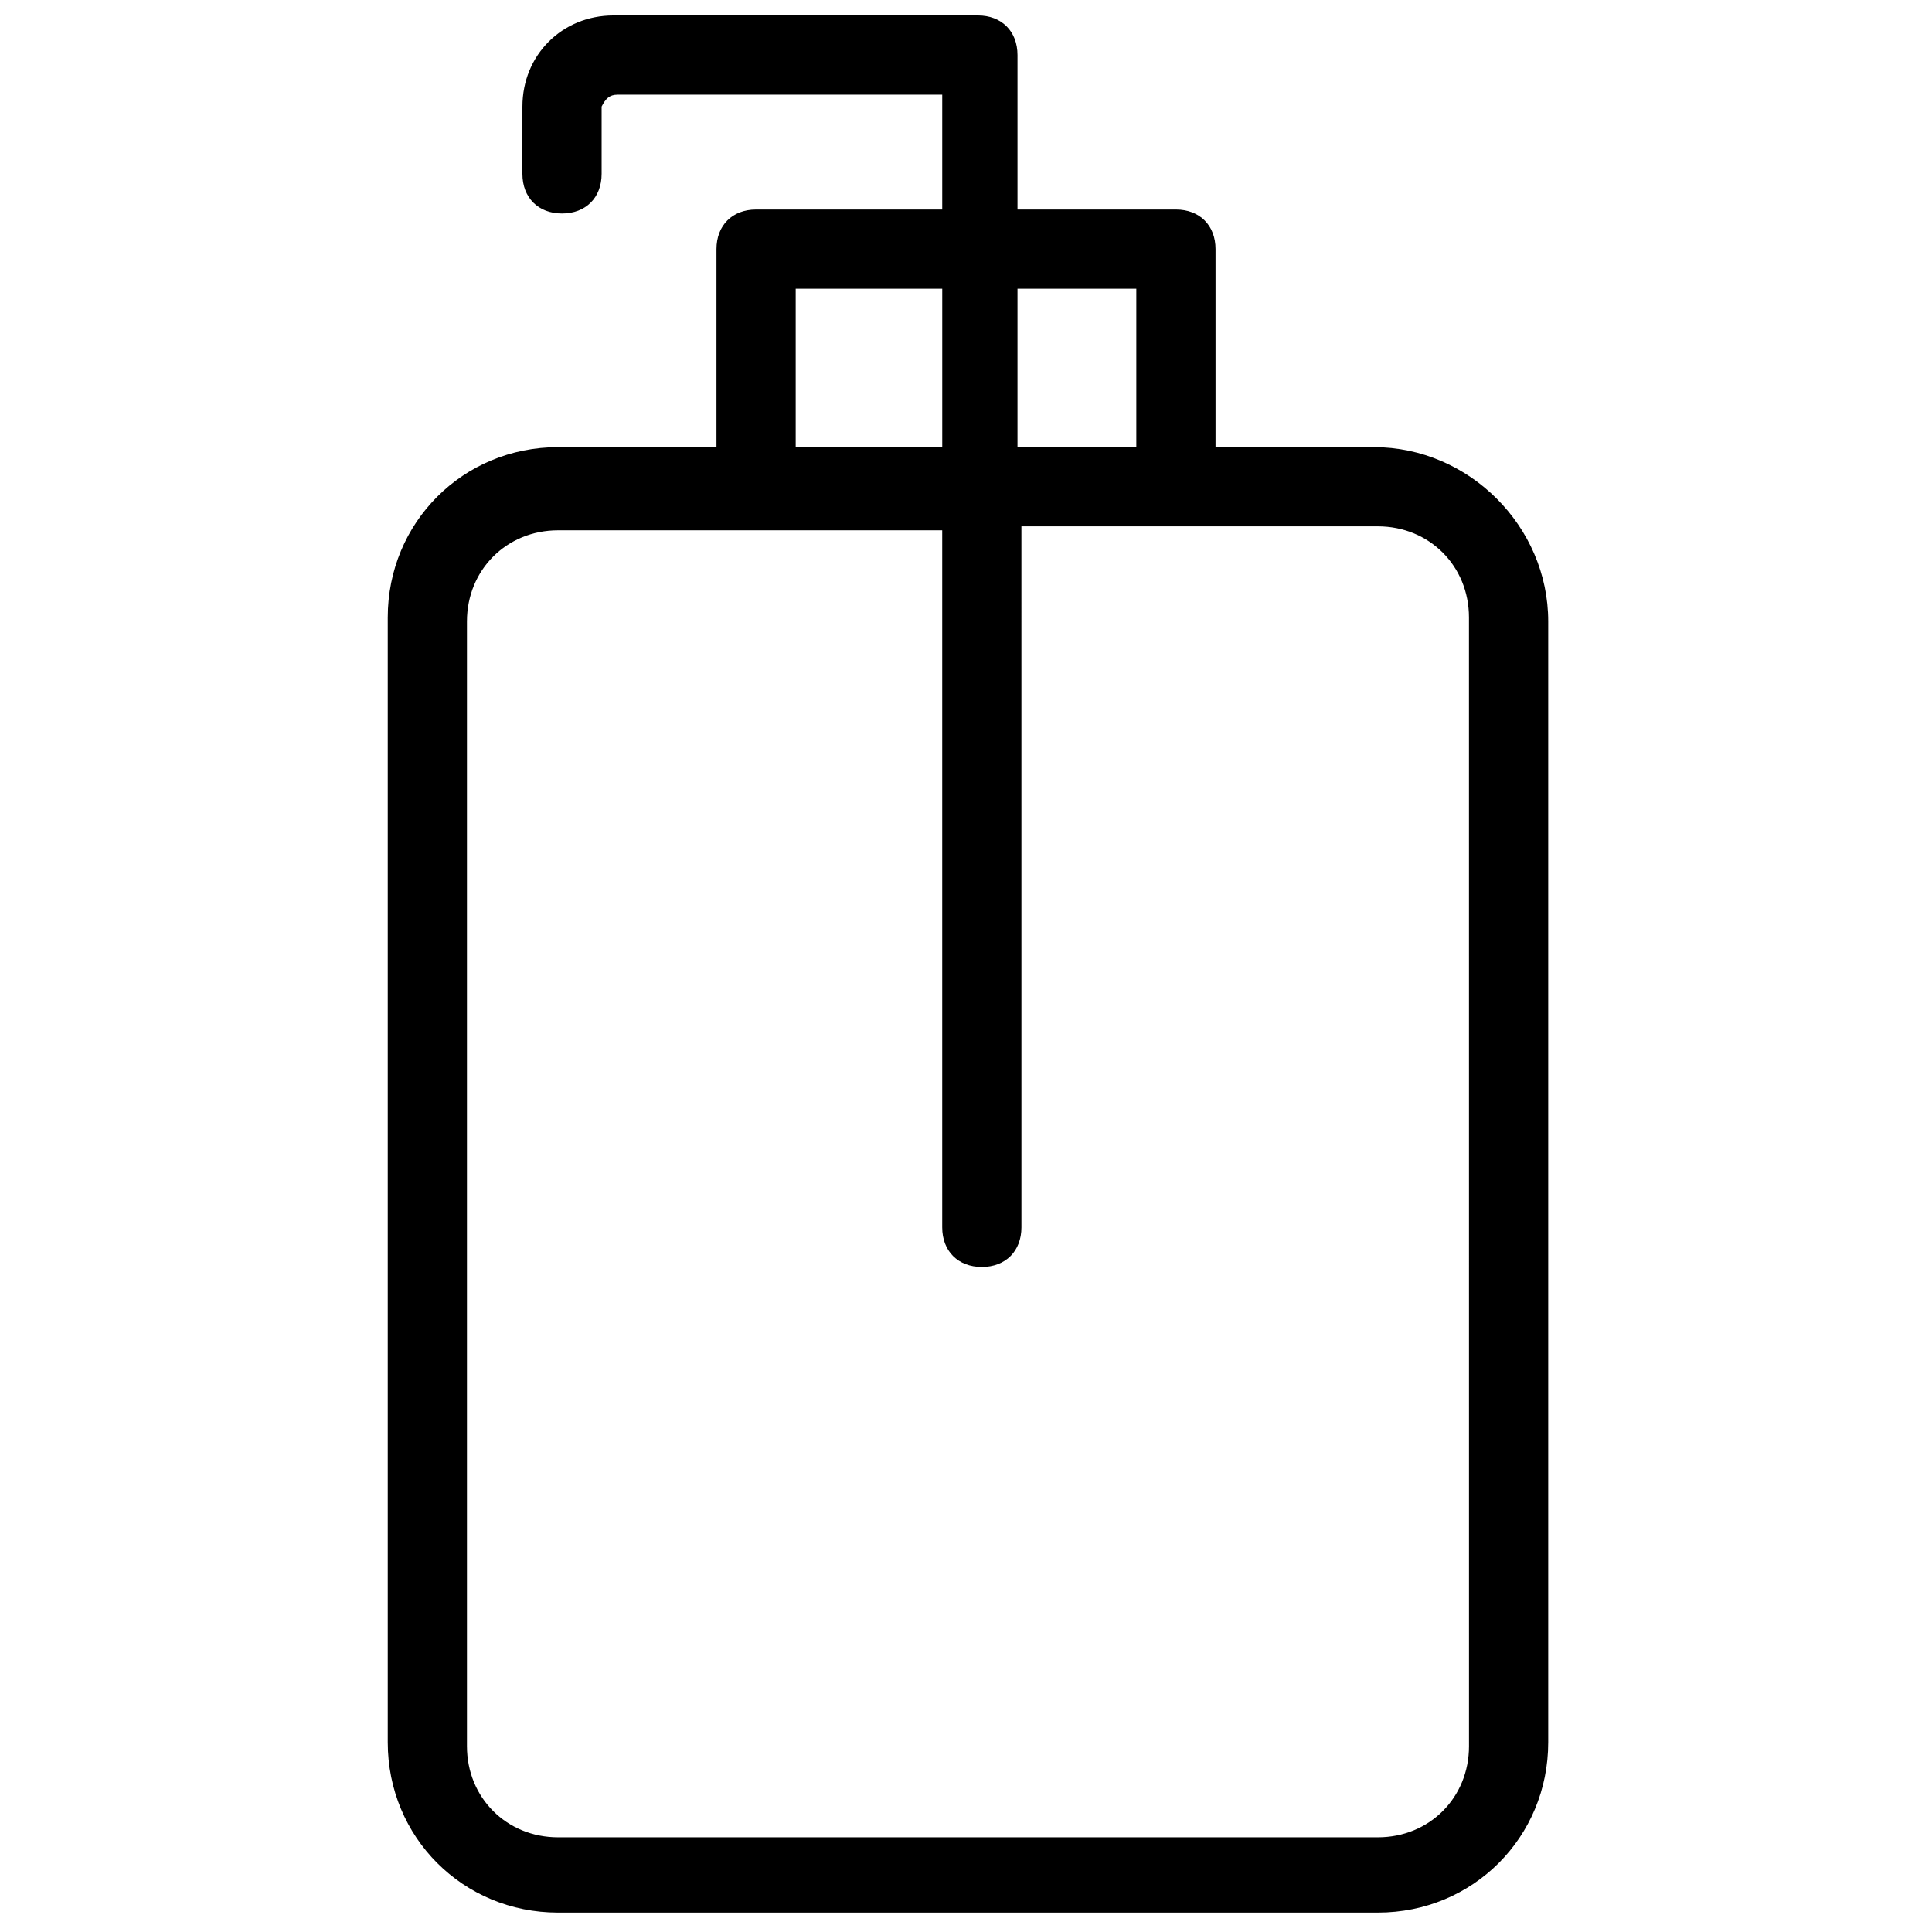 <?xml version="1.0" encoding="UTF-8"?>
<!-- Uploaded to: SVG Repo, www.svgrepo.com, Generator: SVG Repo Mixer Tools -->
<svg width="800px" height="800px" version="1.1" viewBox="144 144 512 512" xmlns="http://www.w3.org/2000/svg">
 <defs>
  <clipPath id="a">
   <path d="m246 148.09h309v502.91h-309z"/>
  </clipPath>
 </defs>
 <g clip-path="url(#a)">
  <path d="m508.11 262.5h-41.984v-52.48c0-6.297-4.199-10.496-10.496-10.496h-41.984v-40.934c0-6.297-4.199-10.496-10.496-10.496h-96.562c-13.645 0-24.141 10.496-24.141 24.141l-0.004 17.844c0 6.297 4.199 10.496 10.496 10.496s10.496-4.199 10.496-10.496v-17.844c1.051-2.098 2.102-3.148 4.199-3.148h86.066v30.438h-49.332c-6.297 0-10.496 4.199-10.496 10.496v52.48h-41.984c-25.191 0-45.133 19.941-45.133 45.133v298.09c0 25.191 19.941 45.133 45.133 45.133h217.27c25.191 0 45.133-19.941 45.133-45.133v-297.04c0-25.191-20.992-46.184-46.18-46.184zm-62.977-41.984v41.984h-31.488v-41.984h31.488zm-90.266 0h38.836v41.984h-38.836zm178.43 386.25c0 13.645-10.496 24.141-24.141 24.141h-217.27c-13.645 0-24.141-10.496-24.141-24.141v-298.09c0-13.645 10.496-24.141 24.141-24.141h101.81v184.73c0 6.297 4.199 10.496 10.496 10.496s10.496-4.199 10.496-10.496l-0.004-185.78h94.465c13.645 0 24.141 10.496 24.141 24.141z"/>
 </g>
</svg>